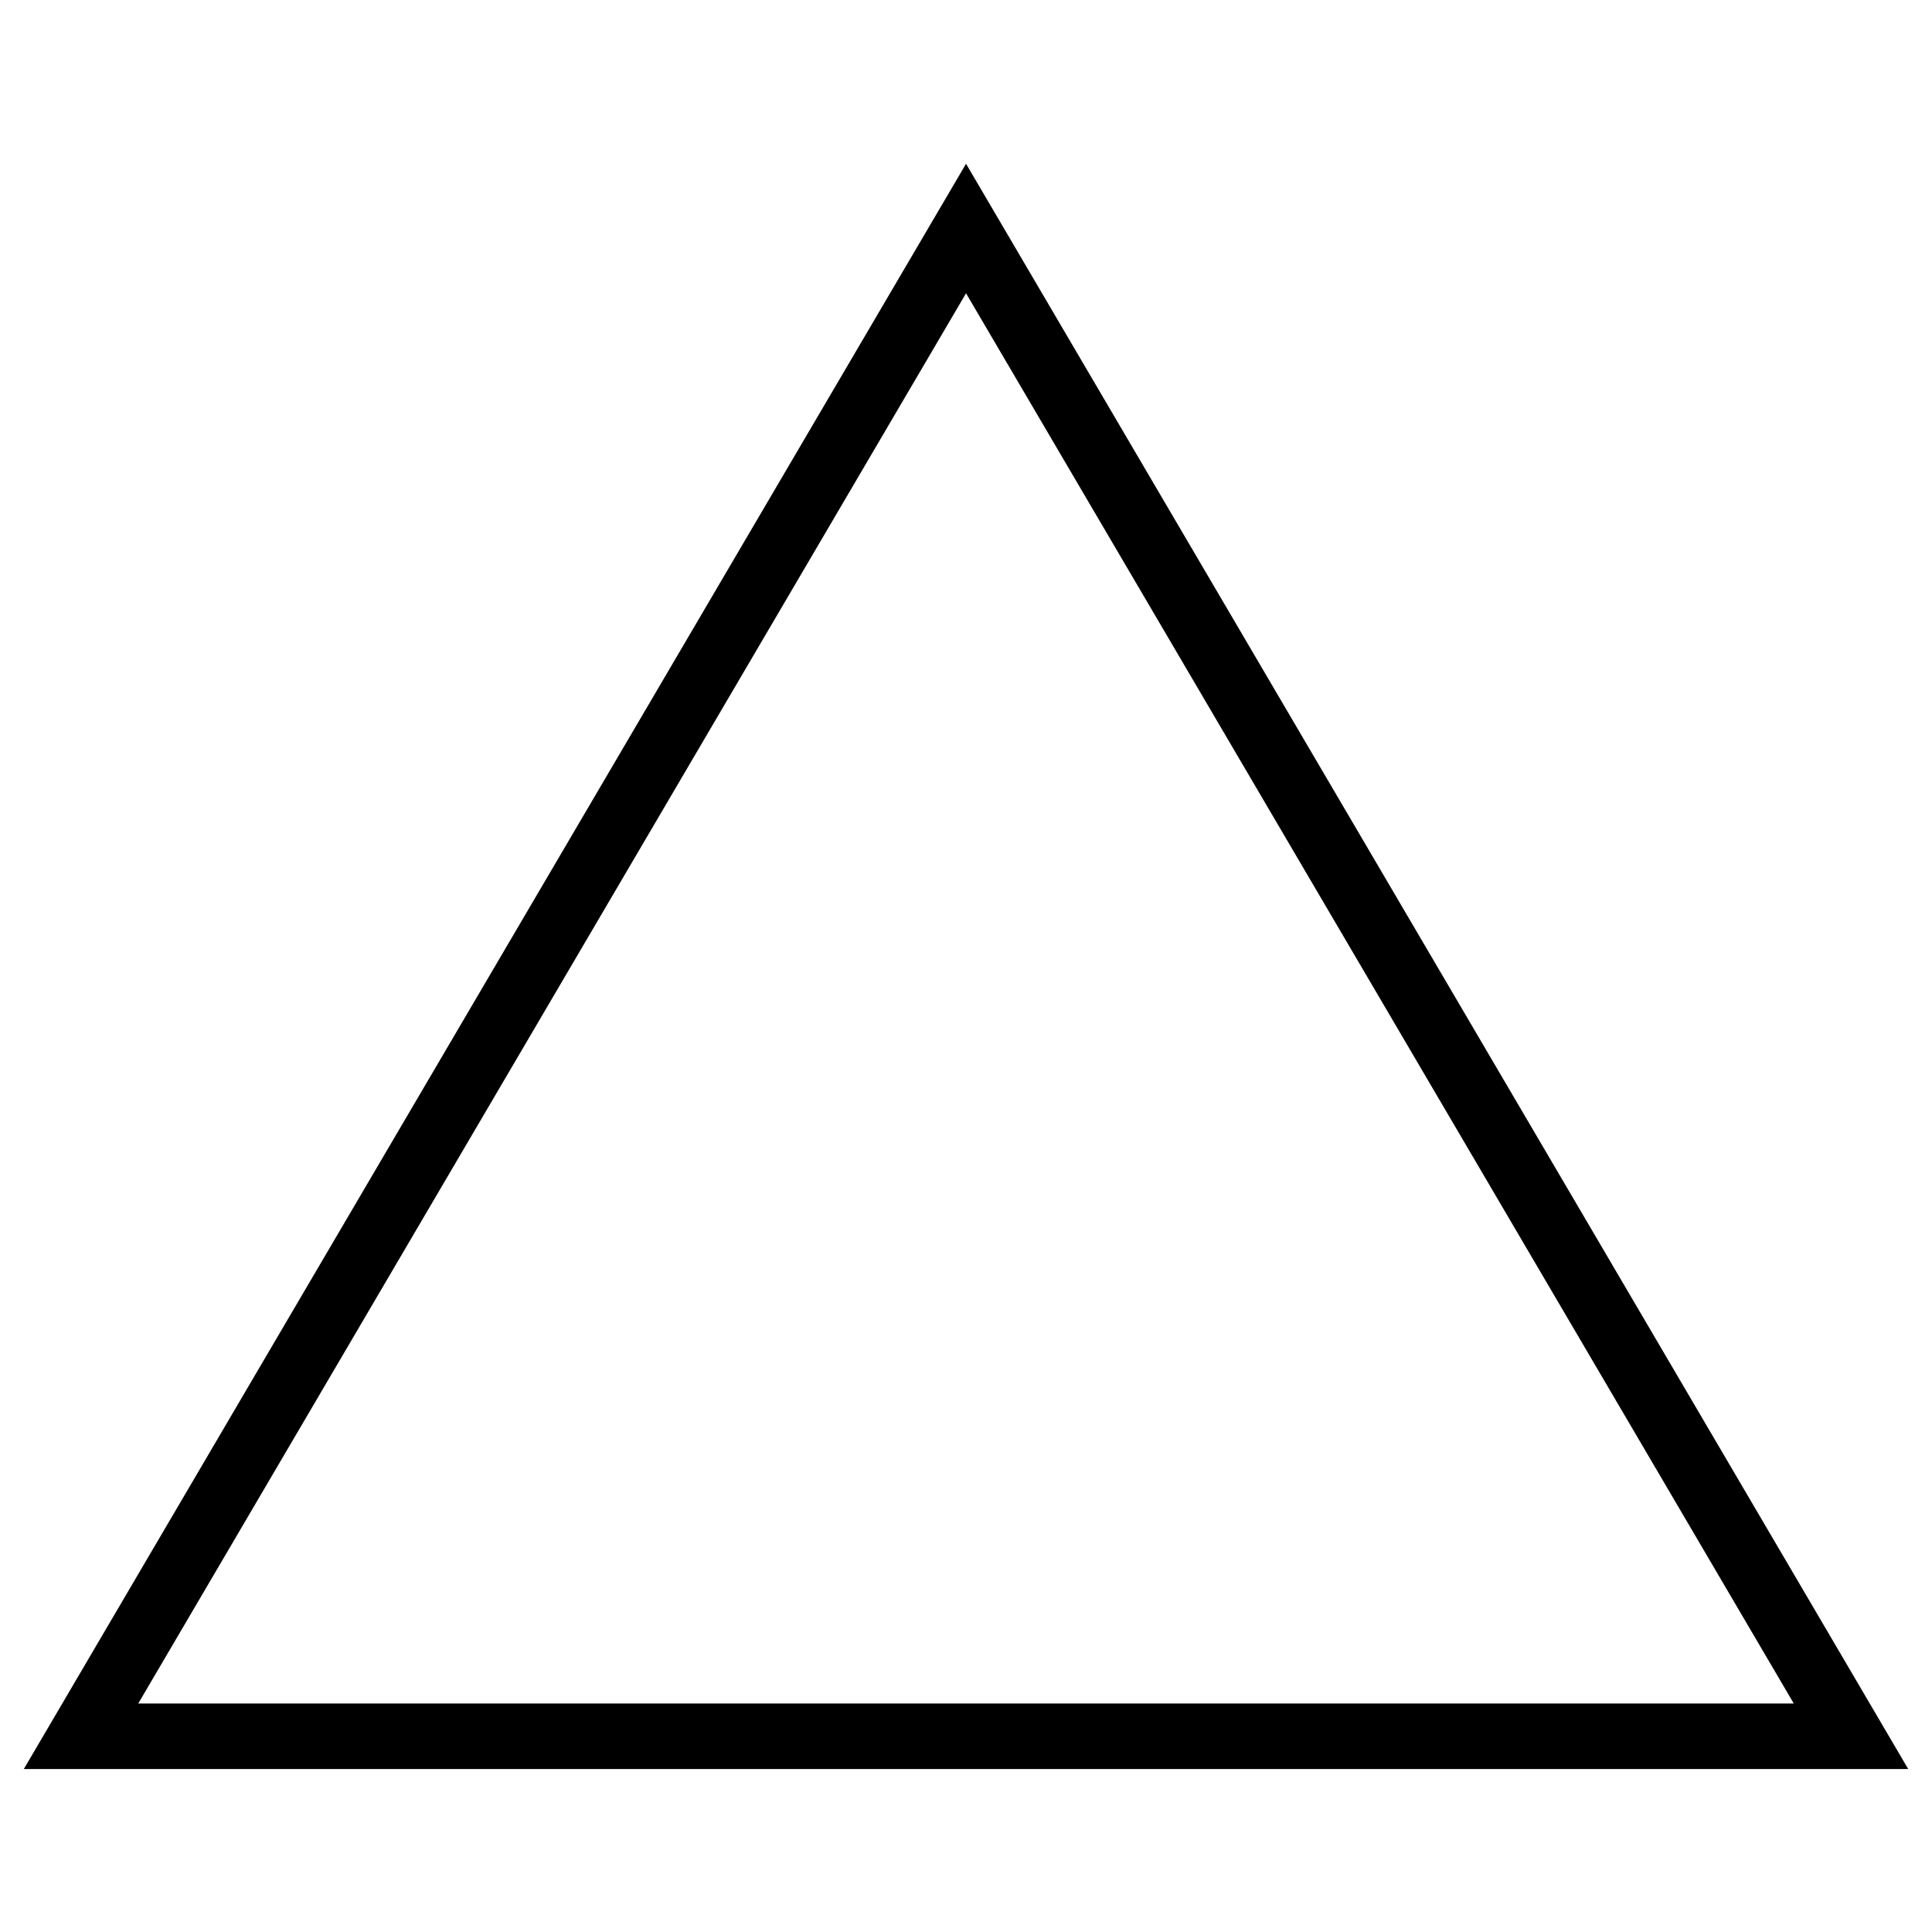 <?xml version="1.0" encoding="UTF-8"?>
<!-- The Best Svg Icon site in the world: iconSvg.co, Visit us! https://iconsvg.co -->
<svg fill="#000000" width="800px" height="800px" version="1.1" viewBox="144 144 512 512" xmlns="http://www.w3.org/2000/svg">
 <path d="m649.7 612.82h-499.39l249.7-425.42zm-469.06-17.375h438.73l-219.36-373.72z" fill-rule="evenodd"/>
</svg>